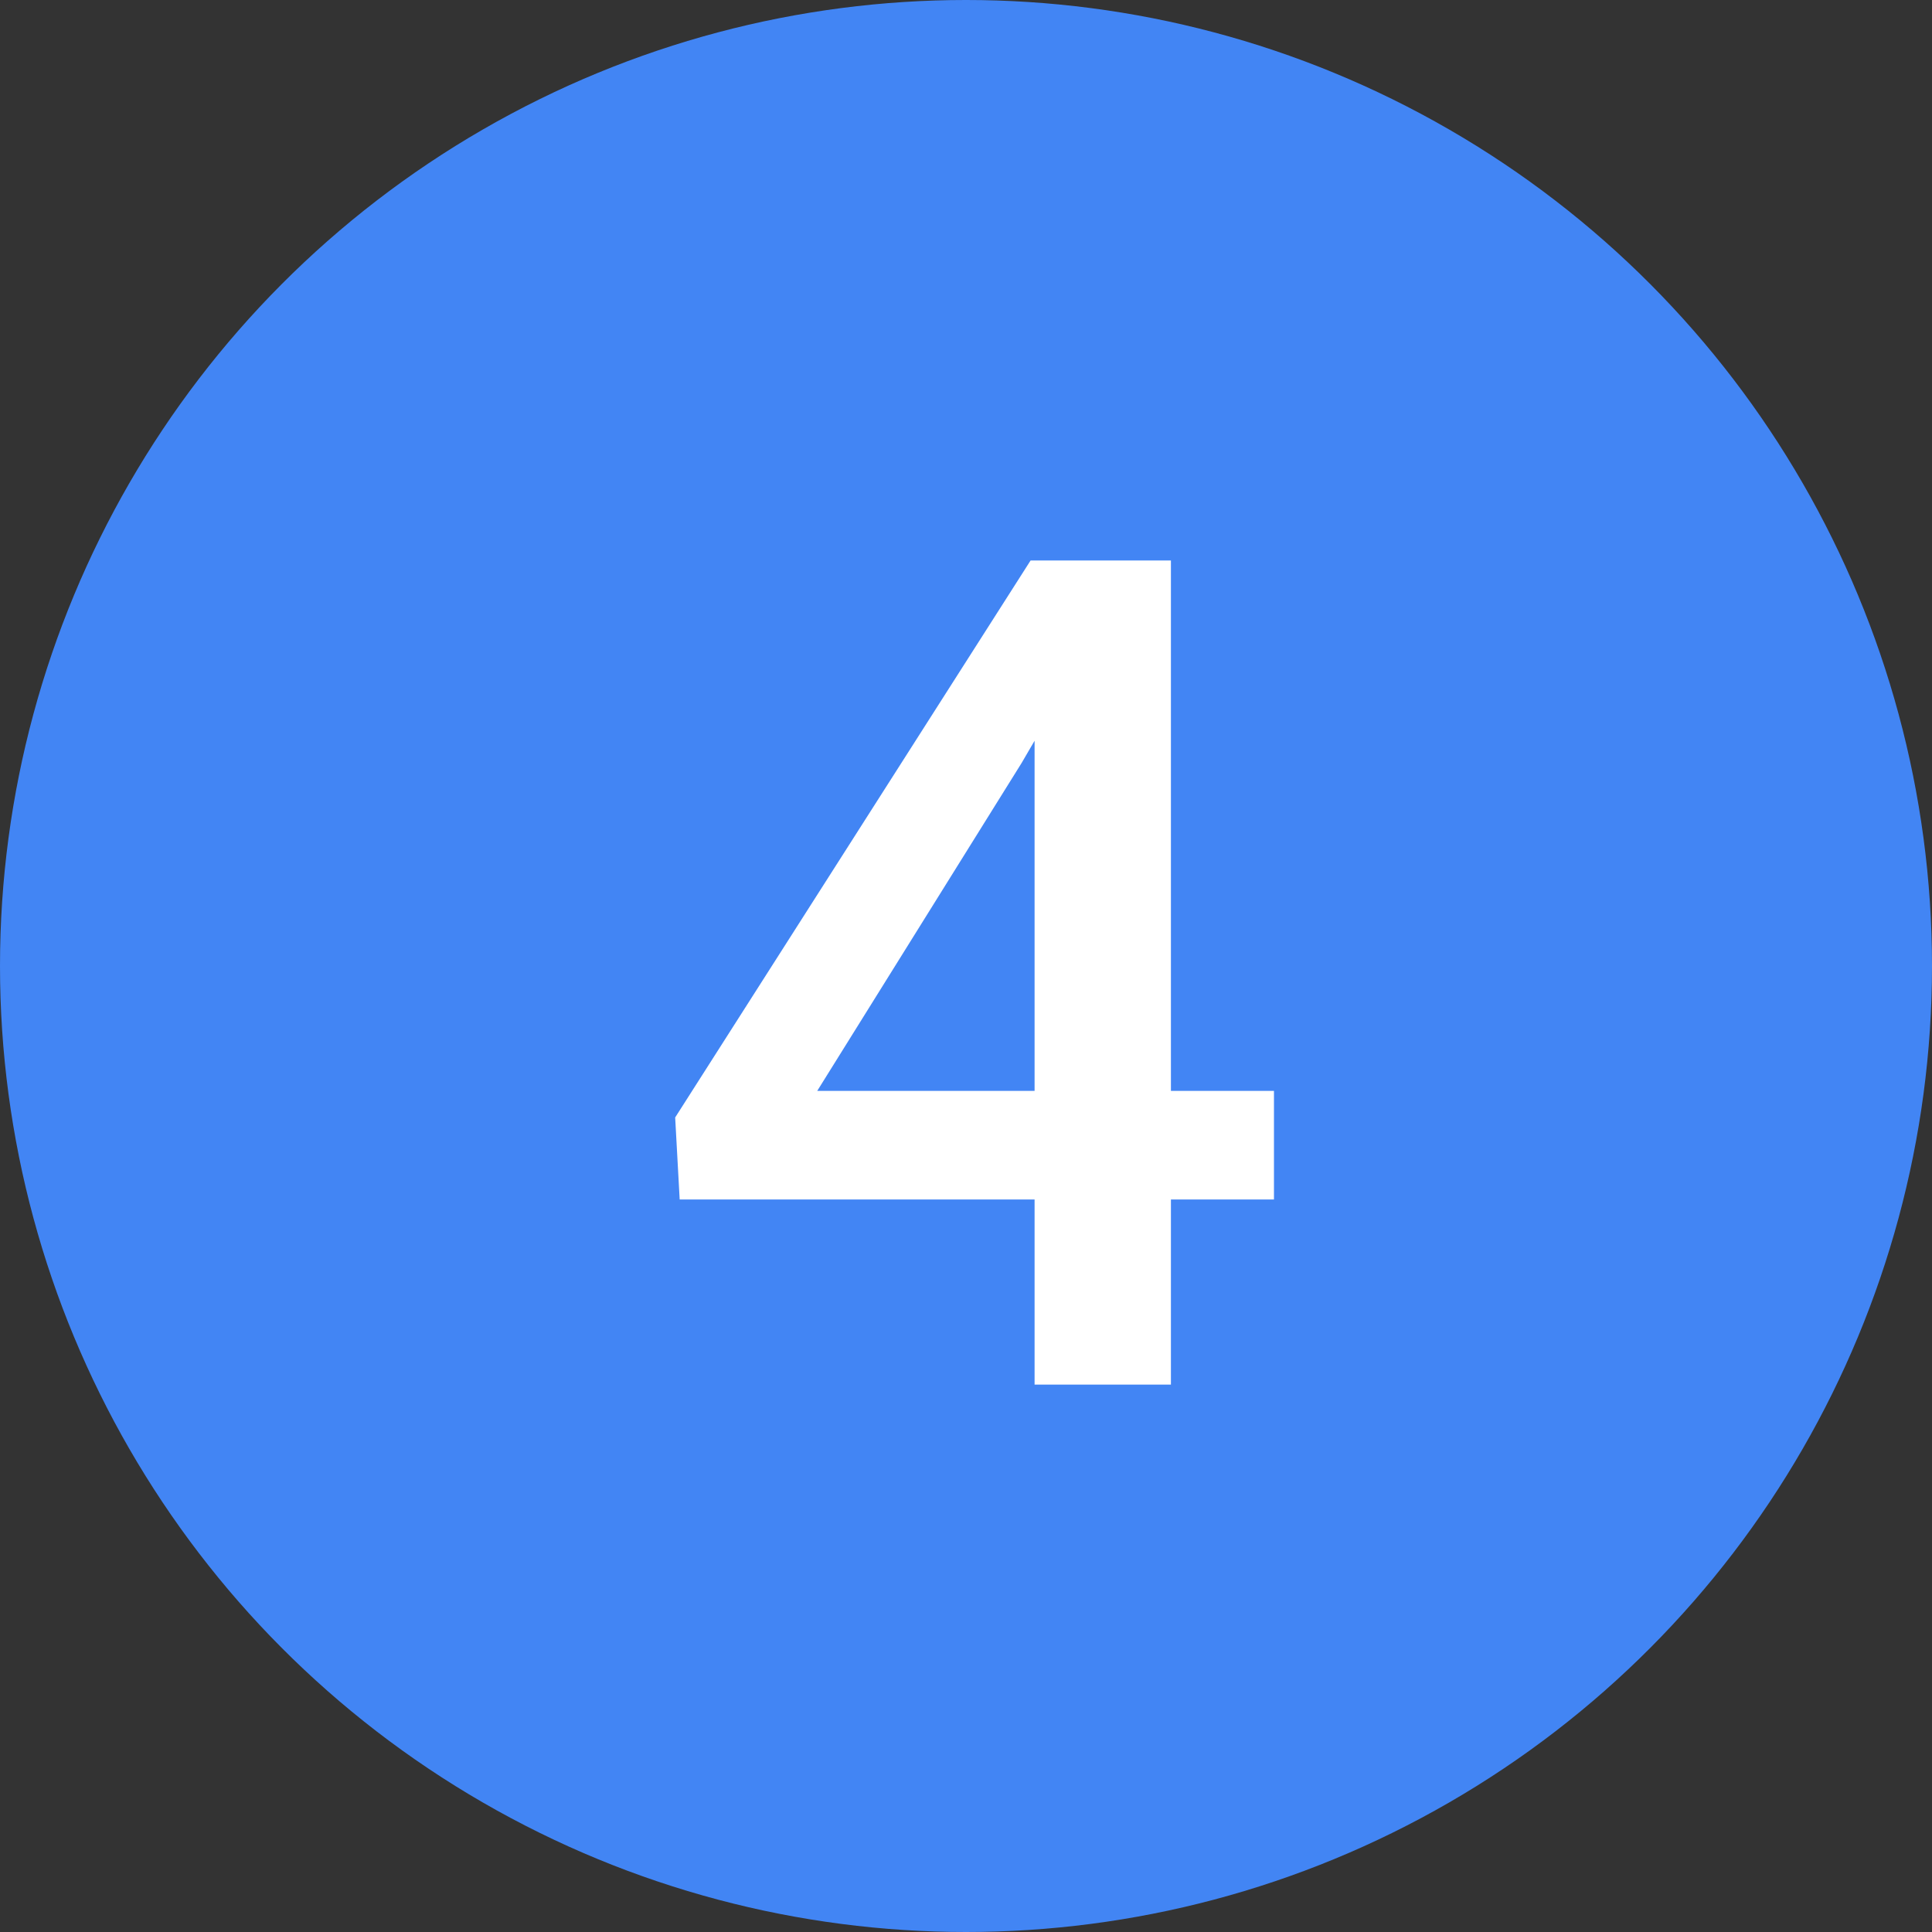 <svg width="30" height="30" viewBox="0 0 30 30" fill="none" xmlns="http://www.w3.org/2000/svg"><rect x="0" y="0" width="30" height="30" fill="#333333" stroke="none"/><circle cx="15" cy="15" r="15" fill="#4285F4"/><path d="M19.782 16.939v1.687h-9.228l-.07-1.274 5.519-8.649h1.696l-1.837 3.147-3.172 5.089h7.092Zm-1.6-8.236V21.5h-2.117V8.703h2.118Z" fill="#fff"/></svg>